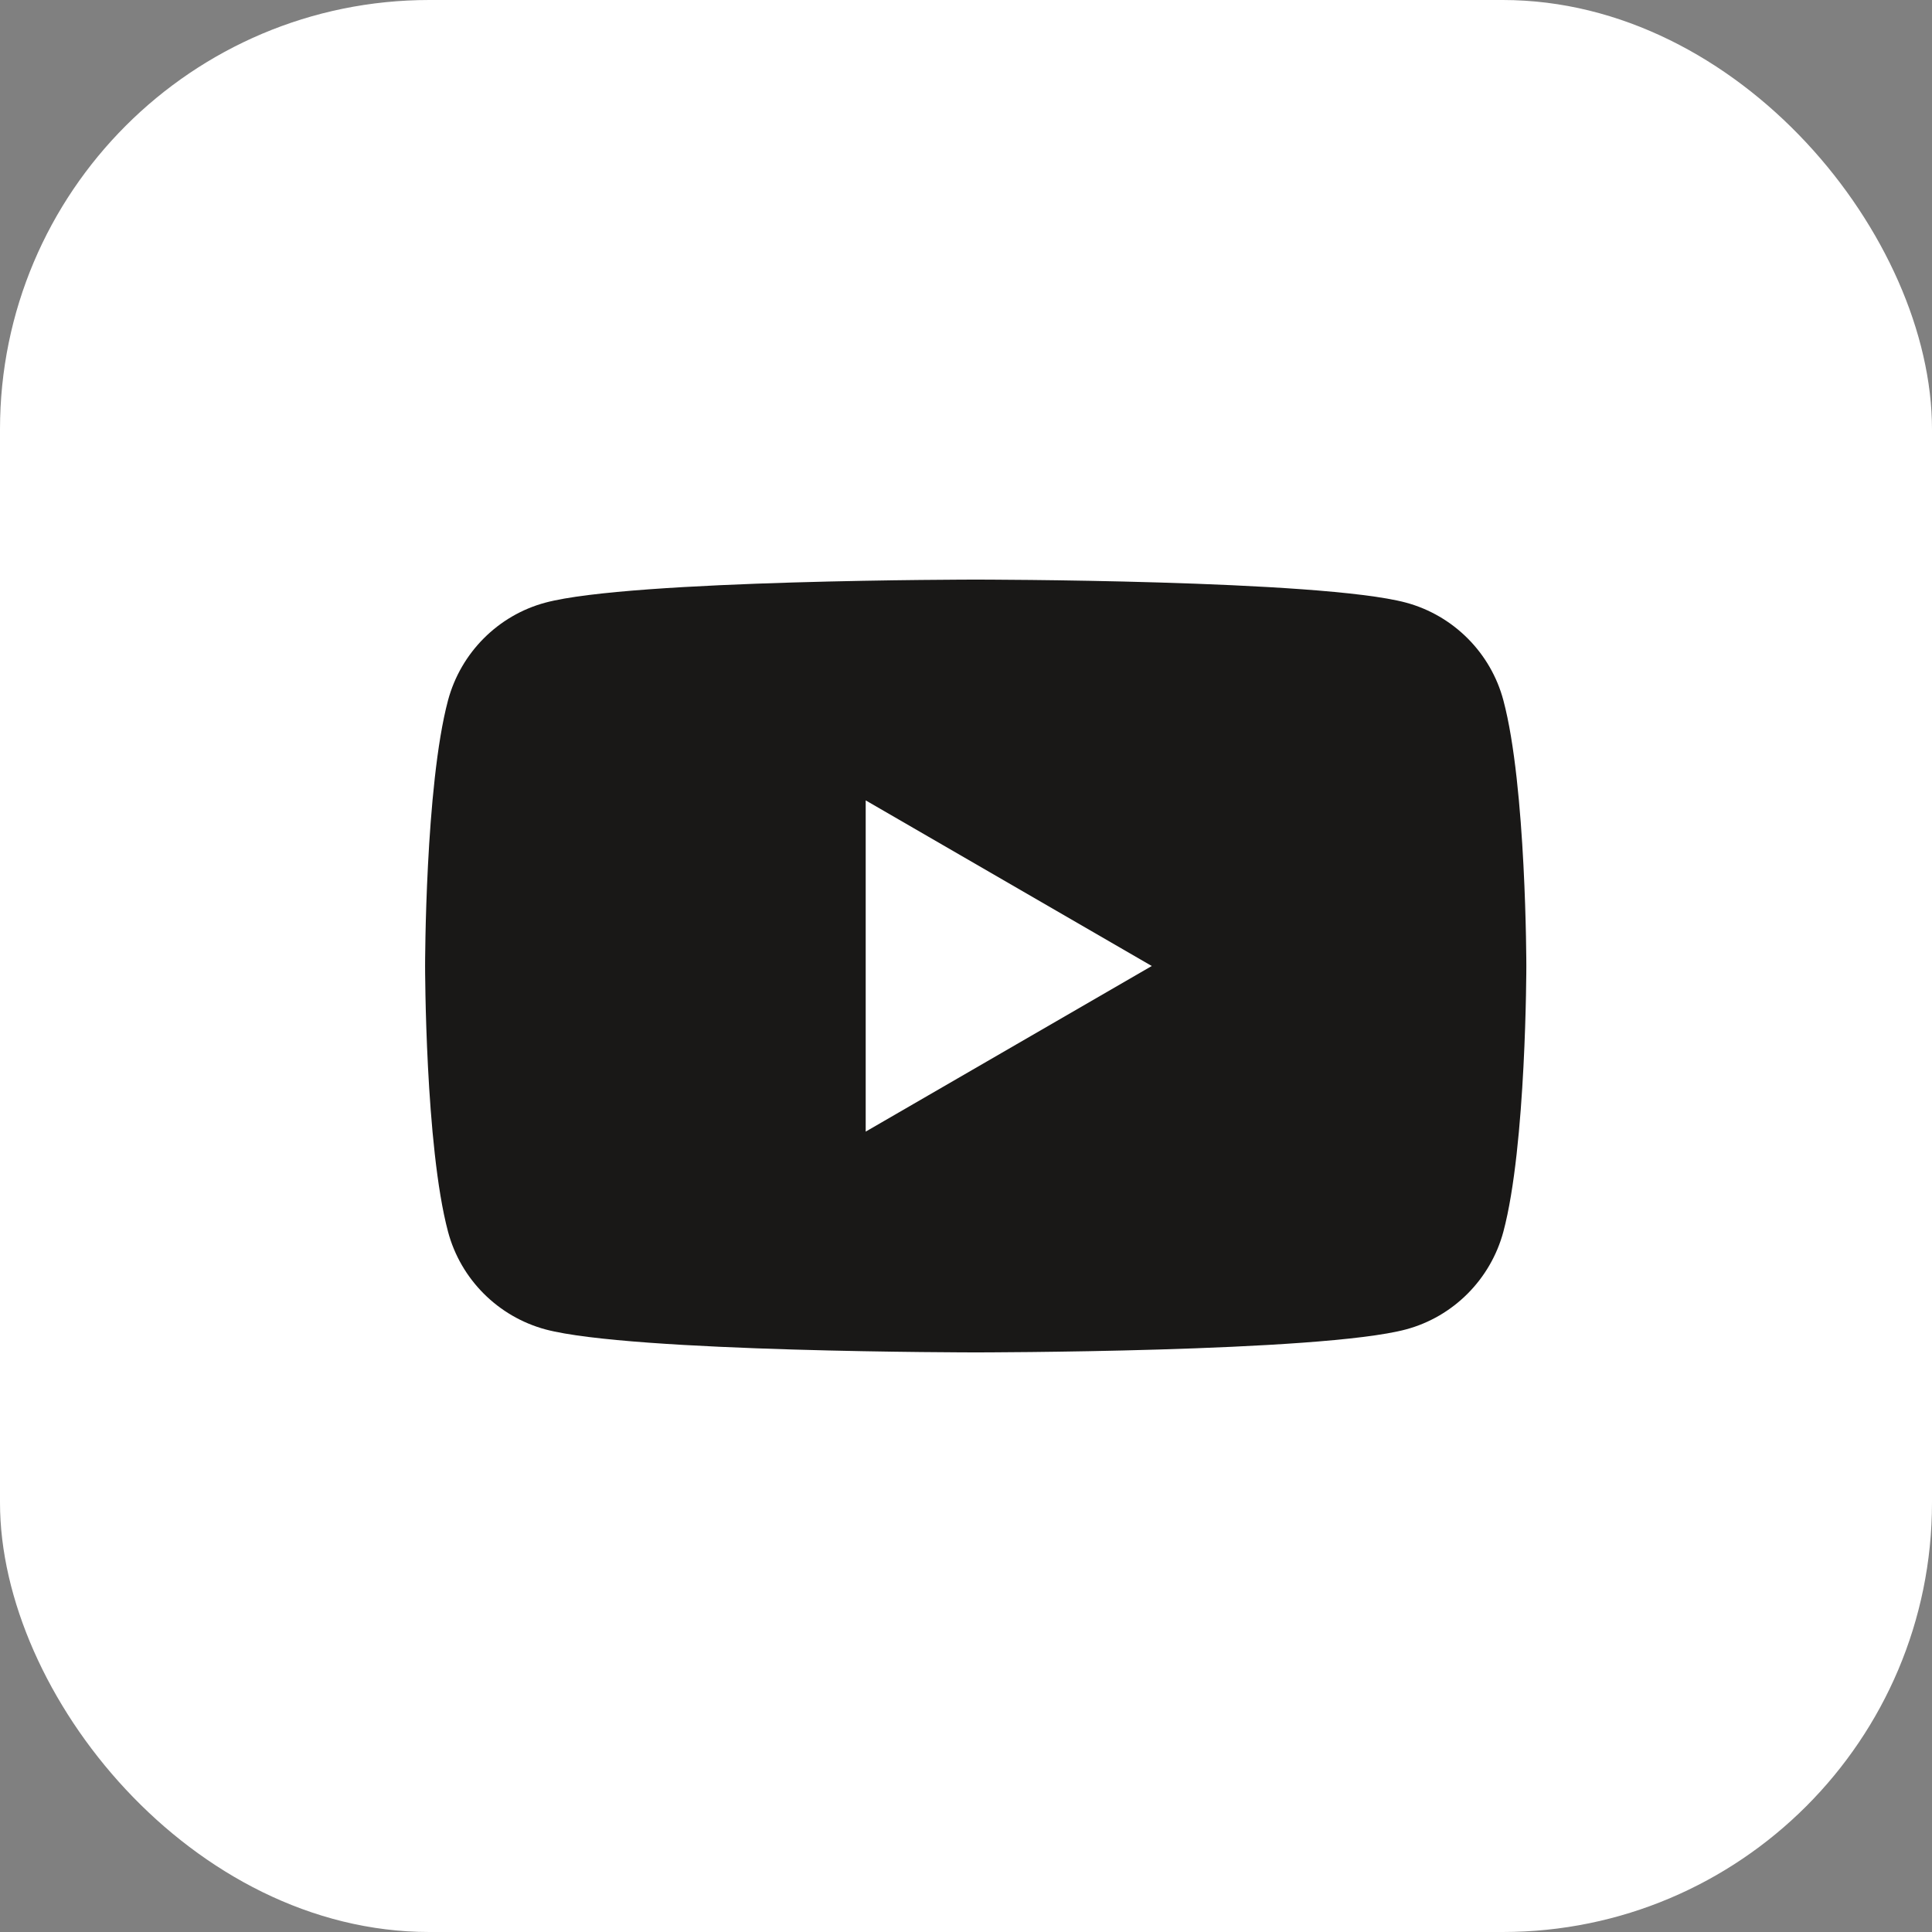 <svg width="72" height="72" viewBox="0 0 72 72" fill="none" xmlns="http://www.w3.org/2000/svg">
<rect x="0" y="0" width="72" height="72" fill="#808080" stroke="none"/>
<g clip-path="url(#clip0_590_18248)">
<rect width="72" height="72" fill="white"/>
<path d="M56.026 26.097C55.556 24.33 54.166 22.935 52.397 22.458C49.197 21.6 36.362 21.6 36.362 21.6C36.362 21.6 23.533 21.6 20.327 22.458C18.564 22.929 17.174 24.323 16.697 26.097C15.842 29.304 15.842 36 15.842 36C15.842 36 15.842 42.696 16.697 45.903C17.167 47.671 18.558 49.065 20.327 49.543C23.533 50.4 36.362 50.4 36.362 50.4C36.362 50.4 49.197 50.4 52.397 49.543C54.159 49.071 55.55 47.677 56.026 45.903C56.882 42.696 56.882 36 56.882 36C56.882 36 56.882 29.304 56.026 26.097Z" fill="#191817"/>
<path d="M32.262 42.172L42.923 36L32.262 29.828V42.172Z" fill="white"/>
</g>
<defs>
<clipPath id="clip0_590_18248">
<rect width="72" height="72" rx="16" fill="white"/>
</clipPath>
</defs>
</svg>
